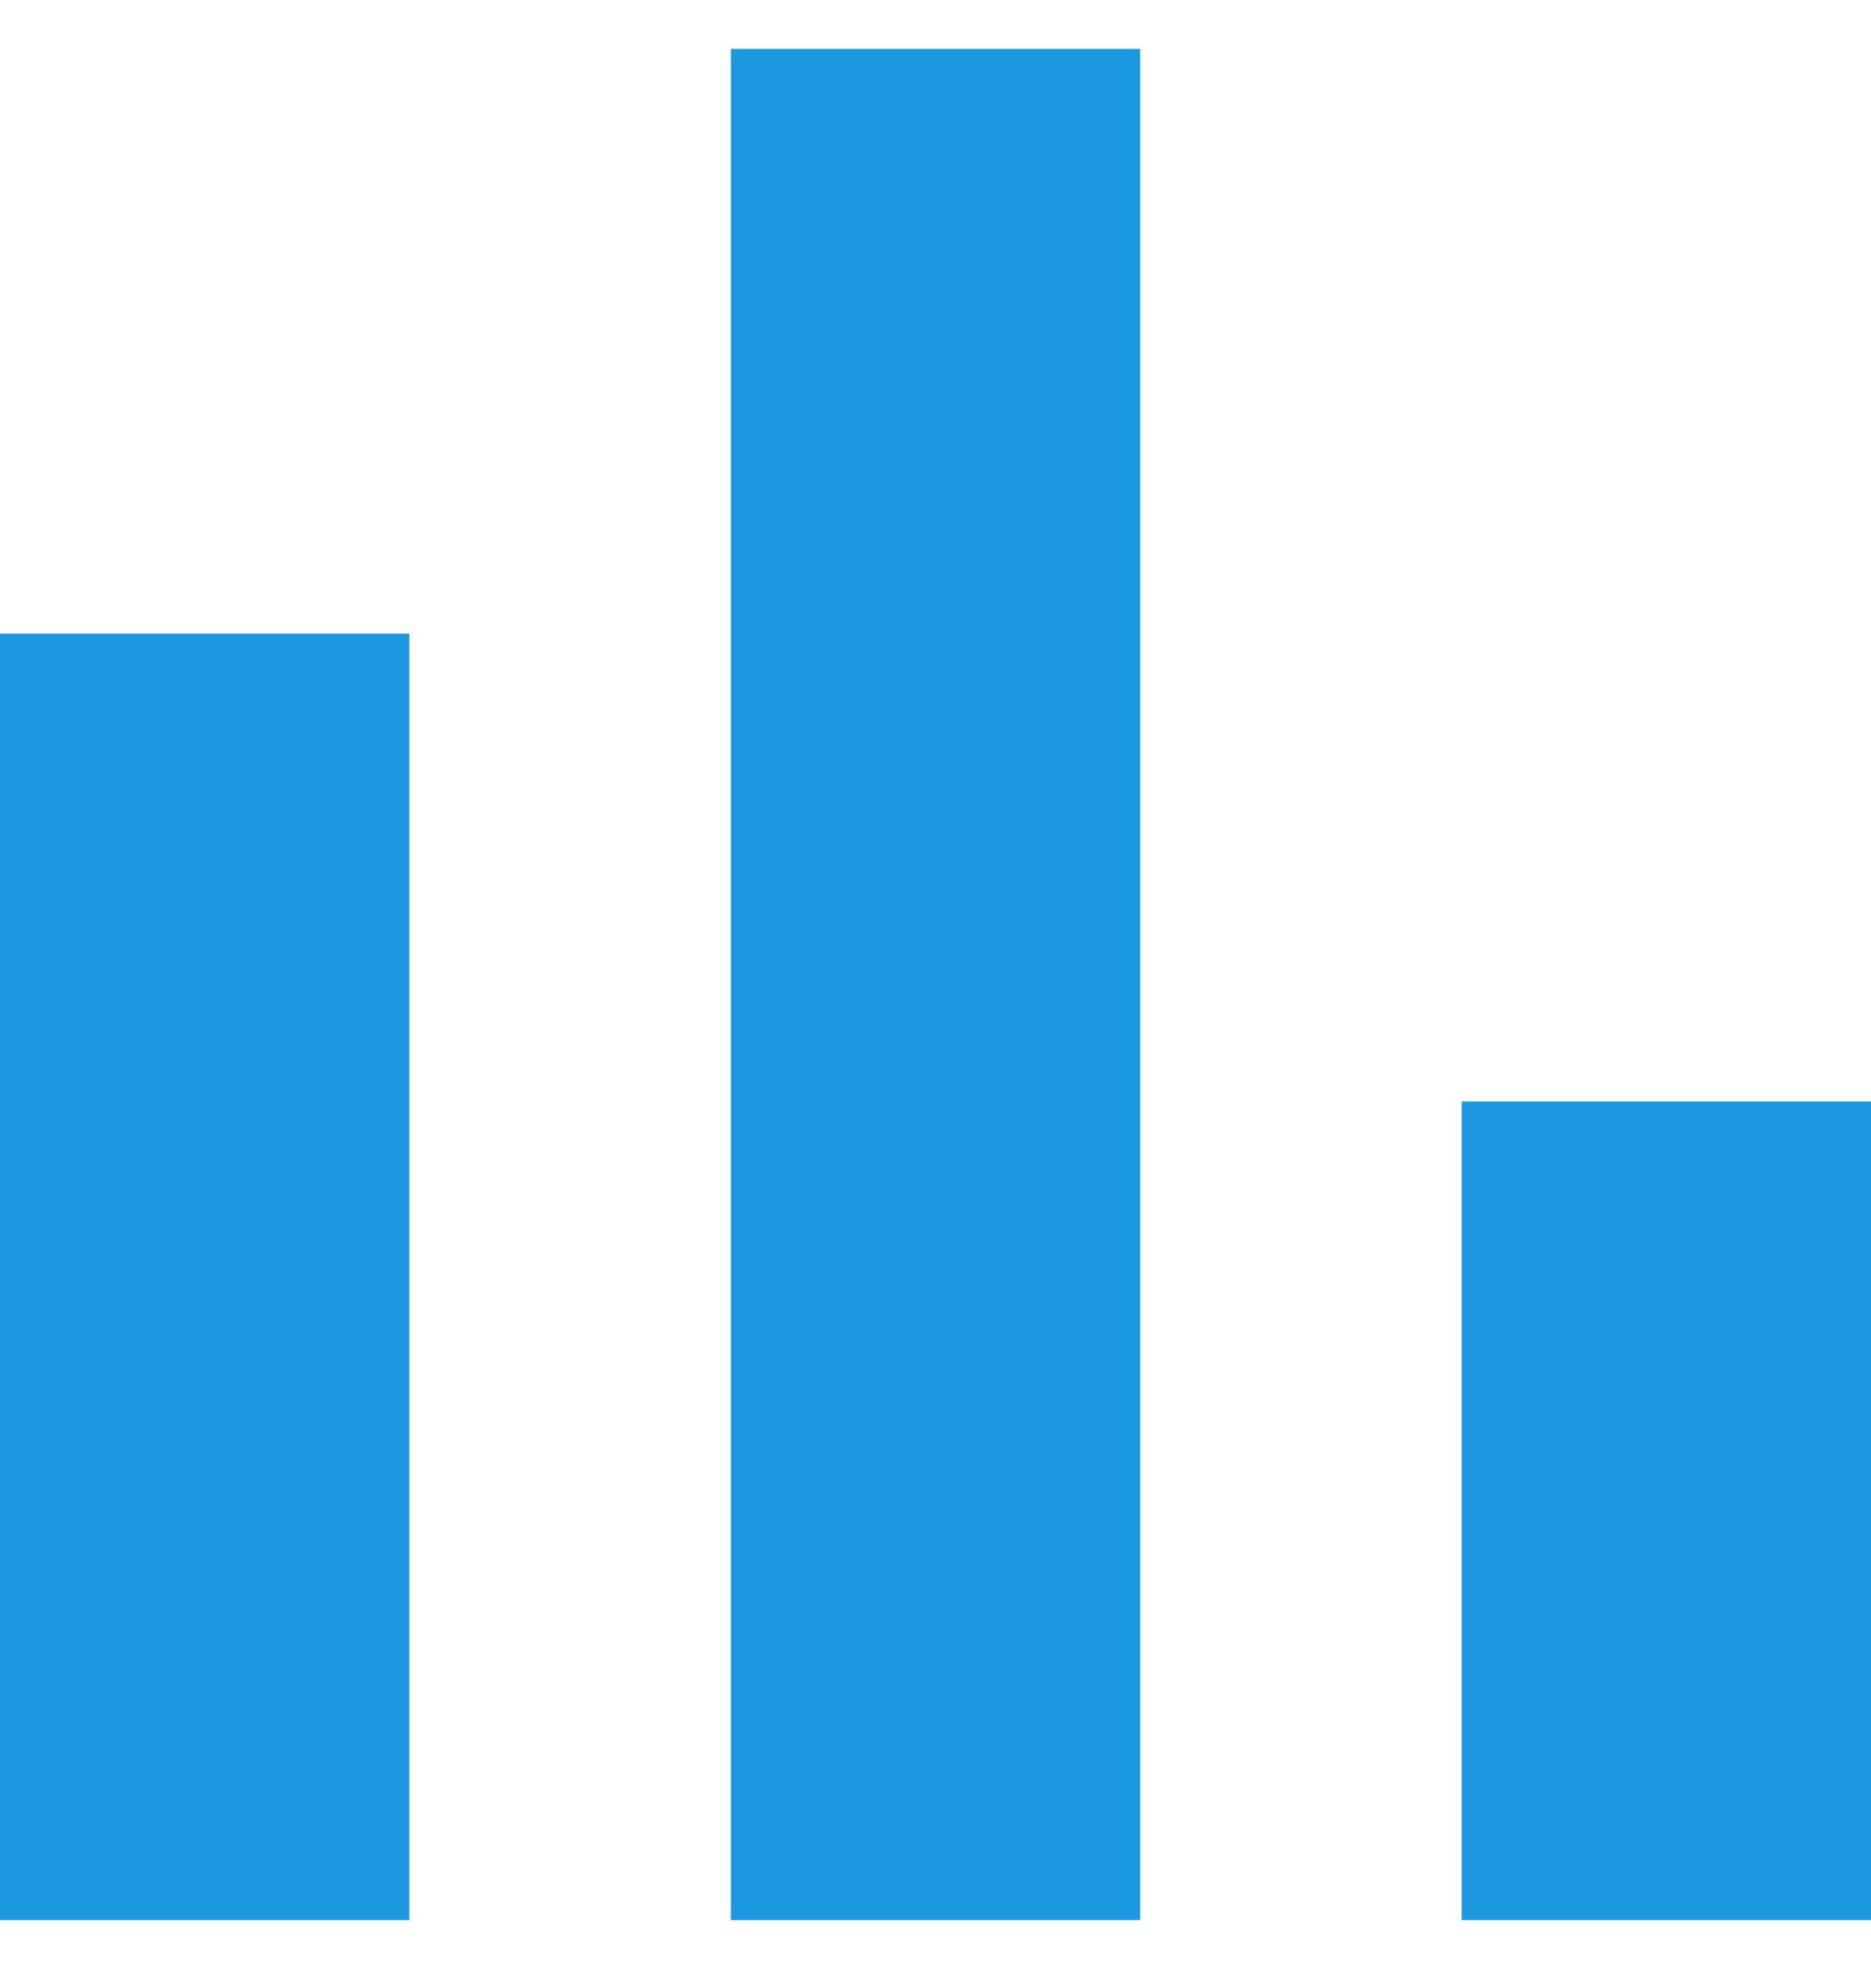 <svg width="16" height="17" viewBox="0 0 16 17" fill="none" xmlns="http://www.w3.org/2000/svg">
<path d="M0 16.418V5.418H3.5V16.418H0ZM6.25 16.418V0.418H9.75V16.418H6.25ZM12.5 16.418V9.418H16V16.418H12.5Z" fill="#1B98E0"/>
</svg>
